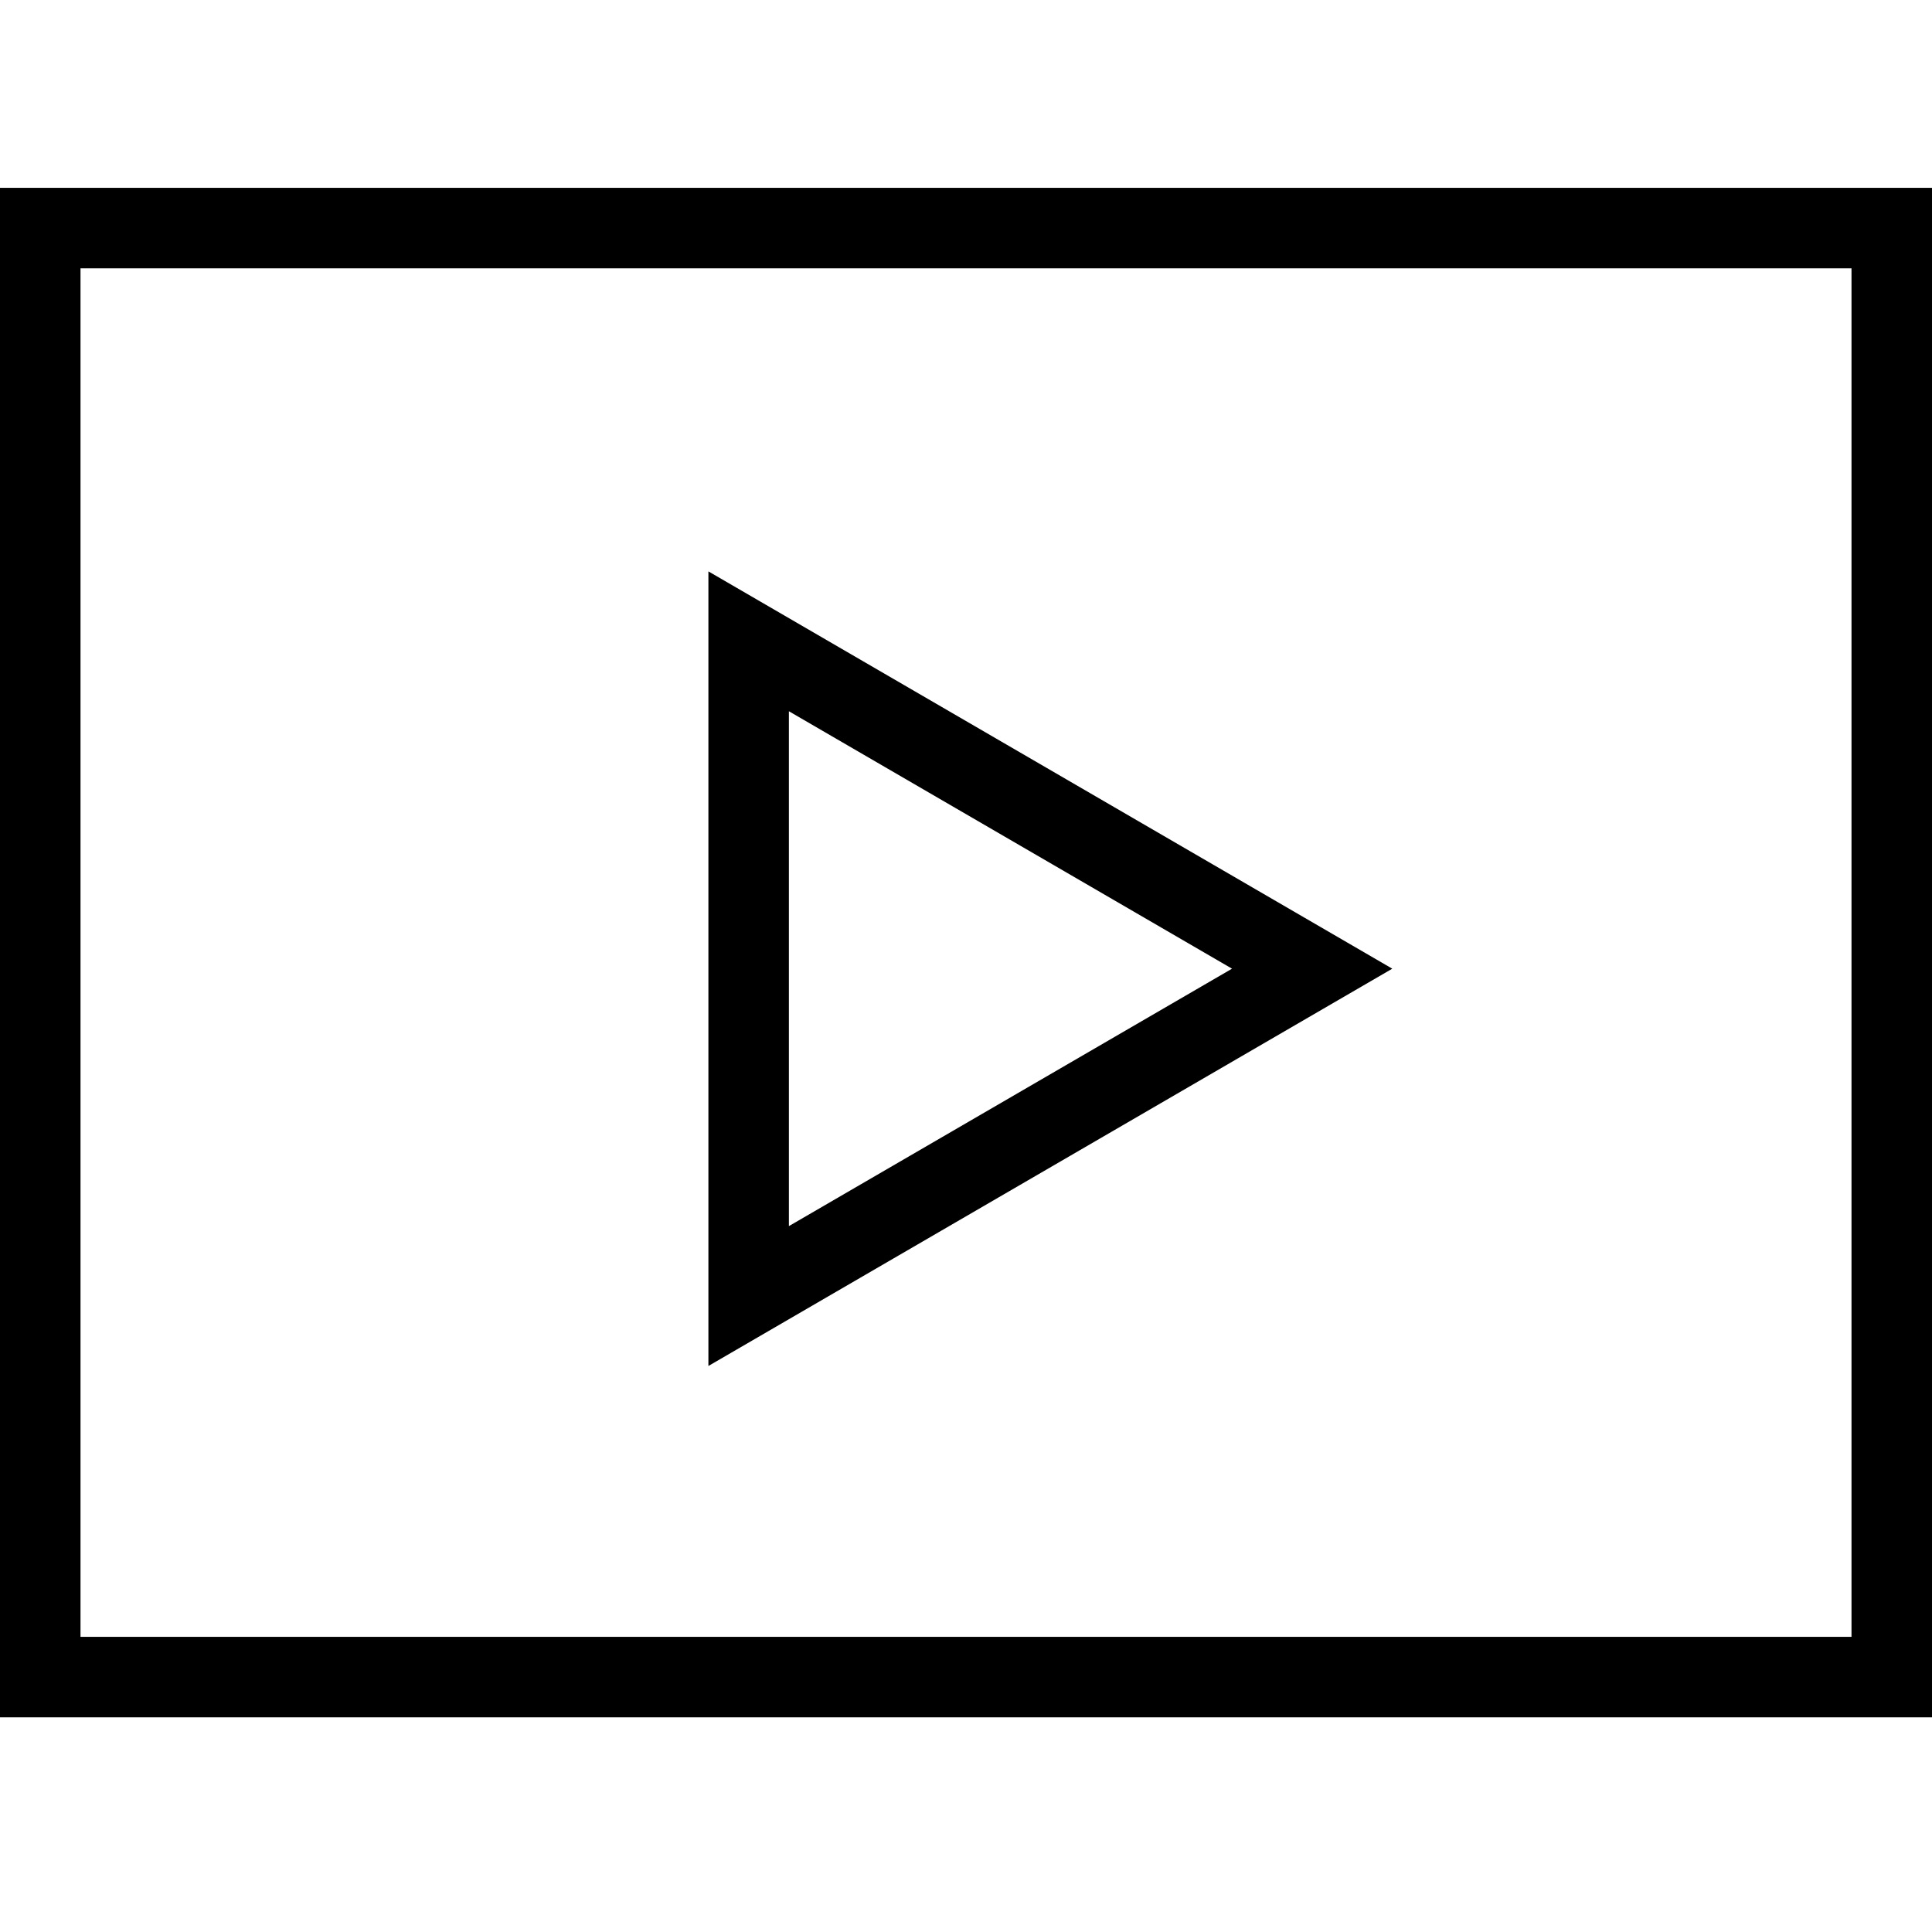 <?xml version="1.0" encoding="utf-8"?>
<!-- Generator: Adobe Illustrator 26.0.1, SVG Export Plug-In . SVG Version: 6.00 Build 0)  -->
<svg version="1.1" id="レイヤー_1" xmlns="http://www.w3.org/2000/svg" xmlns:xlink="http://www.w3.org/1999/xlink" x="0px"
	 y="0px" viewBox="0 0 72 72" style="enable-background:new 0 0 72 72;" xml:space="preserve">
<style type="text/css">
	.st0{fill-rule:evenodd;clip-rule:evenodd;}
	.st1{fill:none;stroke:#000000;stroke-width:3;stroke-miterlimit:10;}
</style>
<g id="レイヤー_1_00000047771177871480577120000006907523972589688498_">
	<path class="st0" d="M60.9,61H69V10H3v51h8.1 M0,7h72v57H0V7z"/>
</g>
<g id="レイヤー_2_00000016797992901065366290000006805063312672561571_">
	<polygon class="st1" points="48.9,36.1 27.9,23.9 27.9,48.3 	"/>
</g>
</svg>
